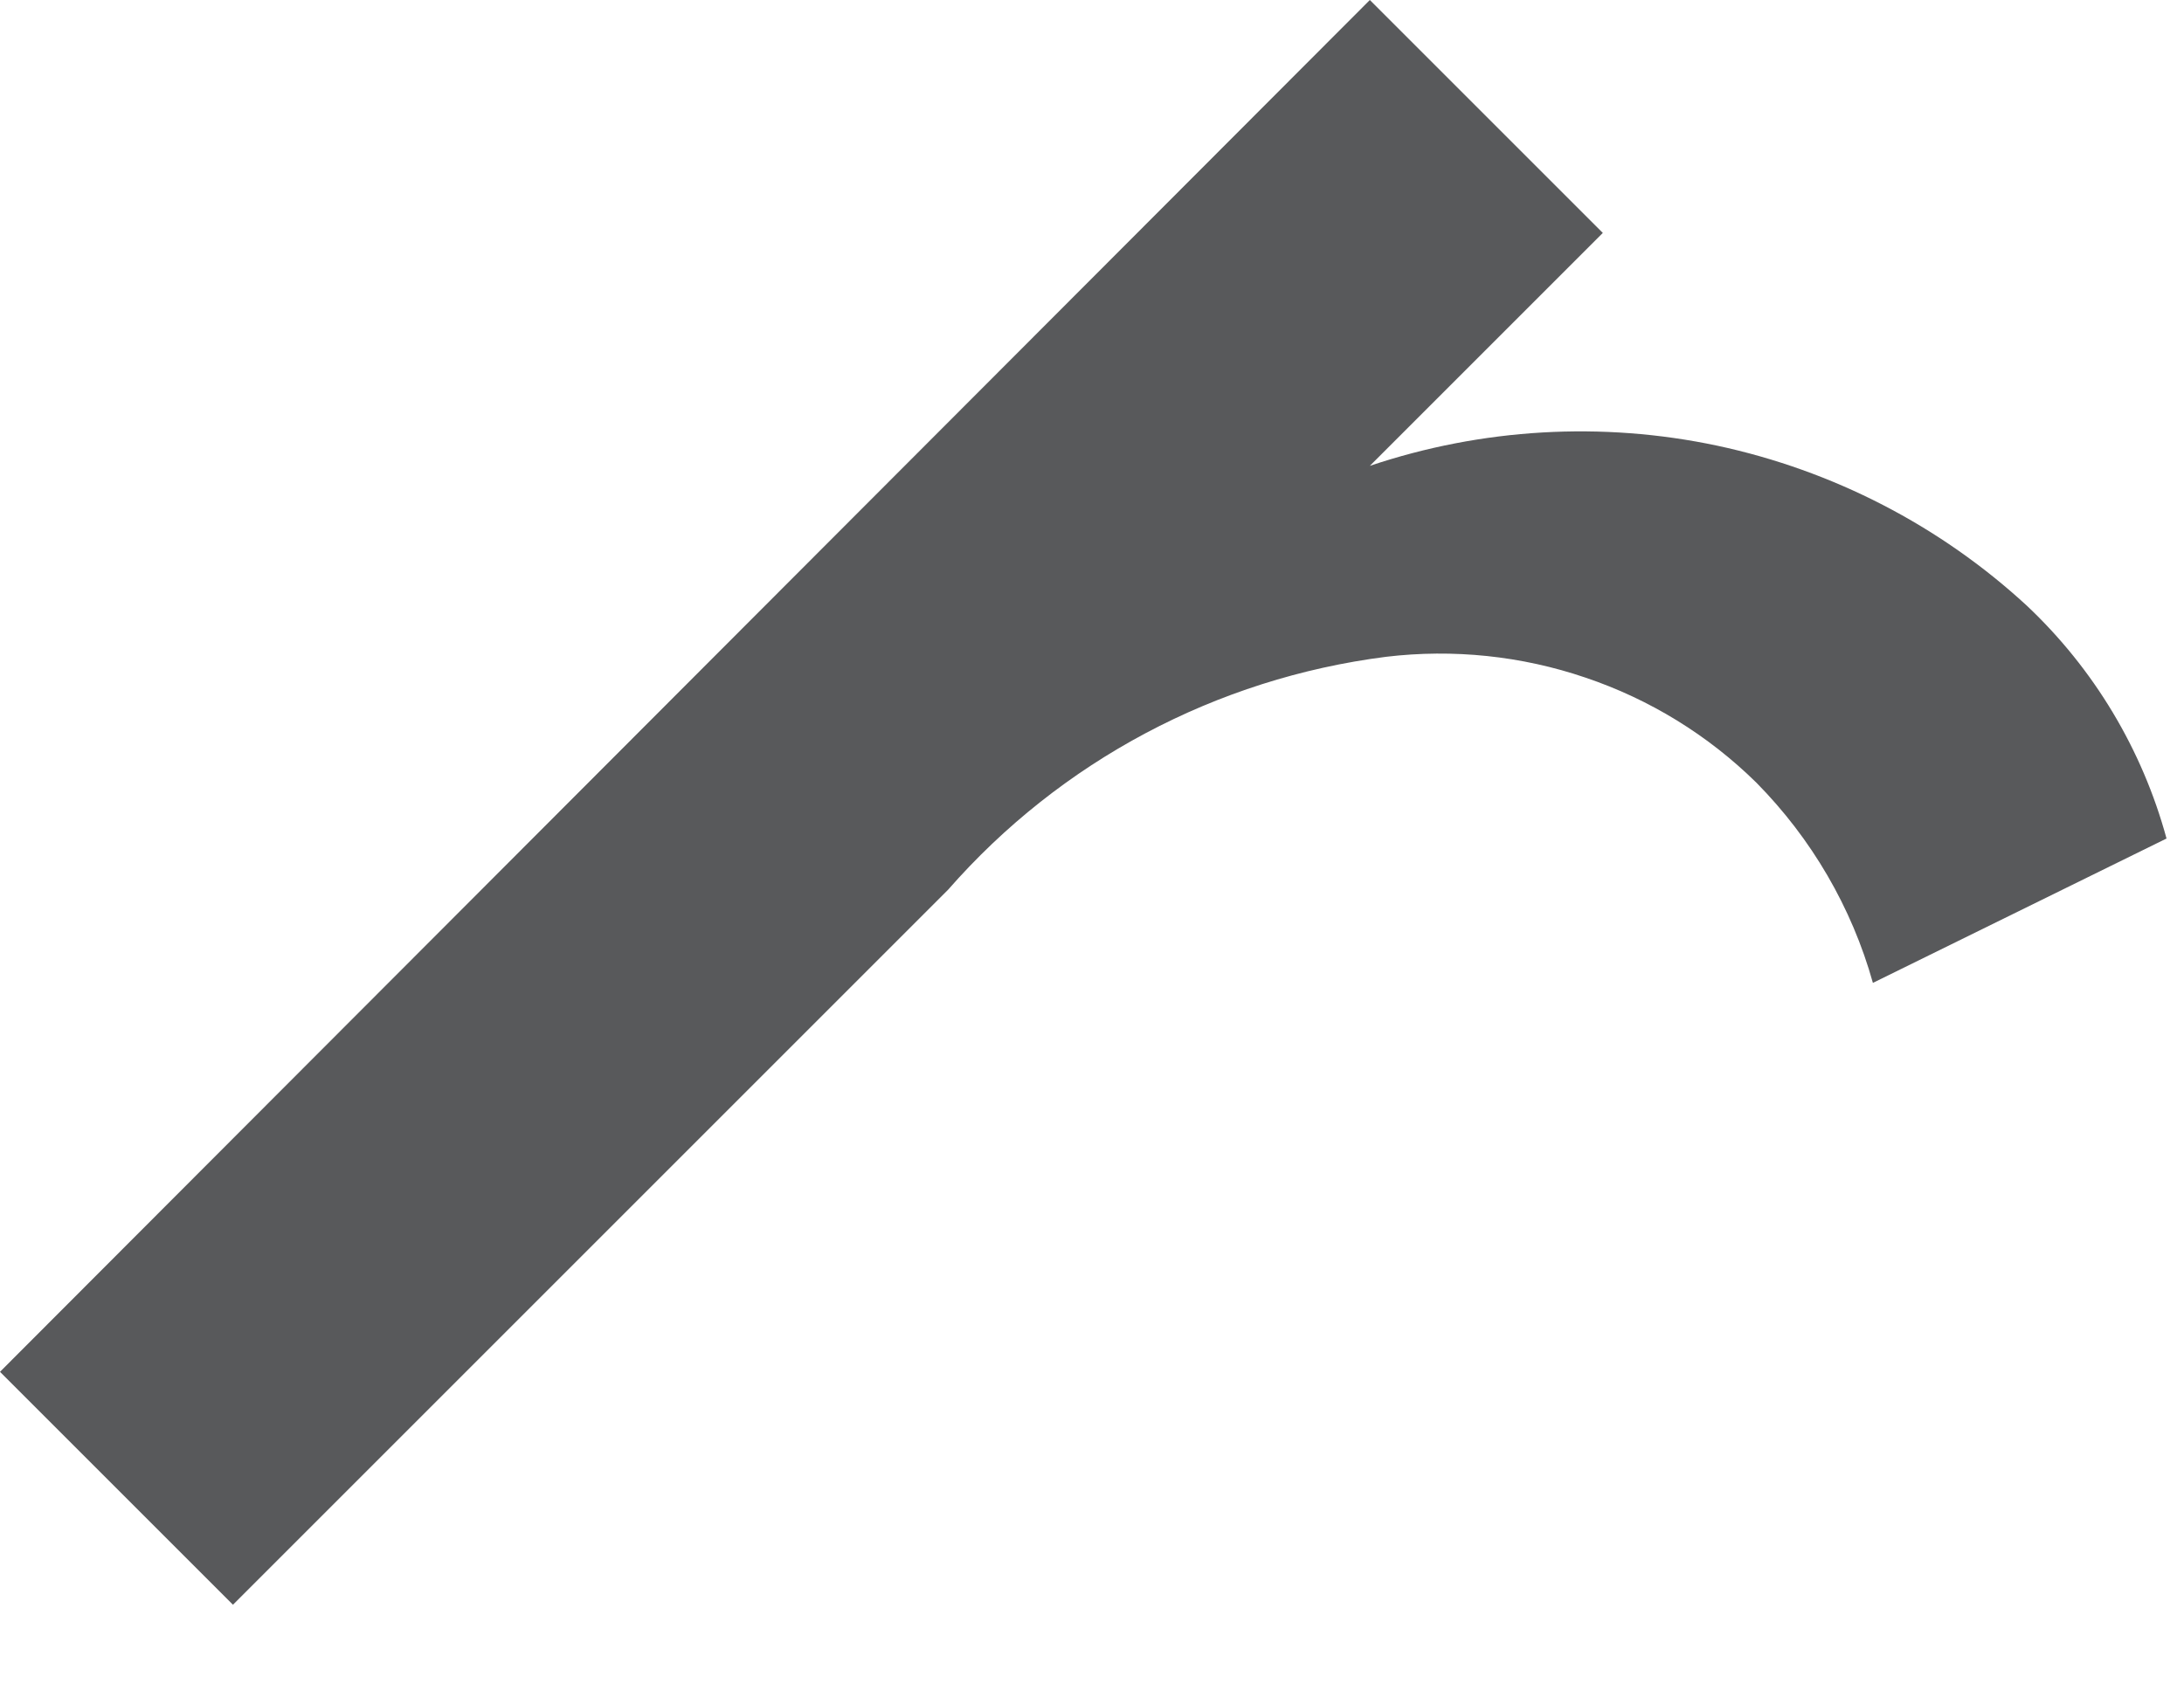 <?xml version="1.0" encoding="utf-8"?>
<svg xmlns="http://www.w3.org/2000/svg" fill="none" height="100%" overflow="visible" preserveAspectRatio="none" style="display: block;" viewBox="0 0 9 7" width="100%">
<path d="M8.928 3.456L7.718 4.051C7.631 3.74 7.465 3.456 7.238 3.226C7.039 3.03 6.798 2.882 6.534 2.793C6.27 2.703 5.989 2.674 5.712 2.707C5.013 2.796 4.371 3.137 3.907 3.667L0.96 6.614L0 5.654L5.645 0L6.605 0.96L5.645 1.92C6.106 1.765 6.601 1.736 7.077 1.837C7.553 1.939 7.994 2.166 8.352 2.496C8.629 2.757 8.828 3.089 8.928 3.456Z" fill="#58595B" id="Vector"/>
</svg>